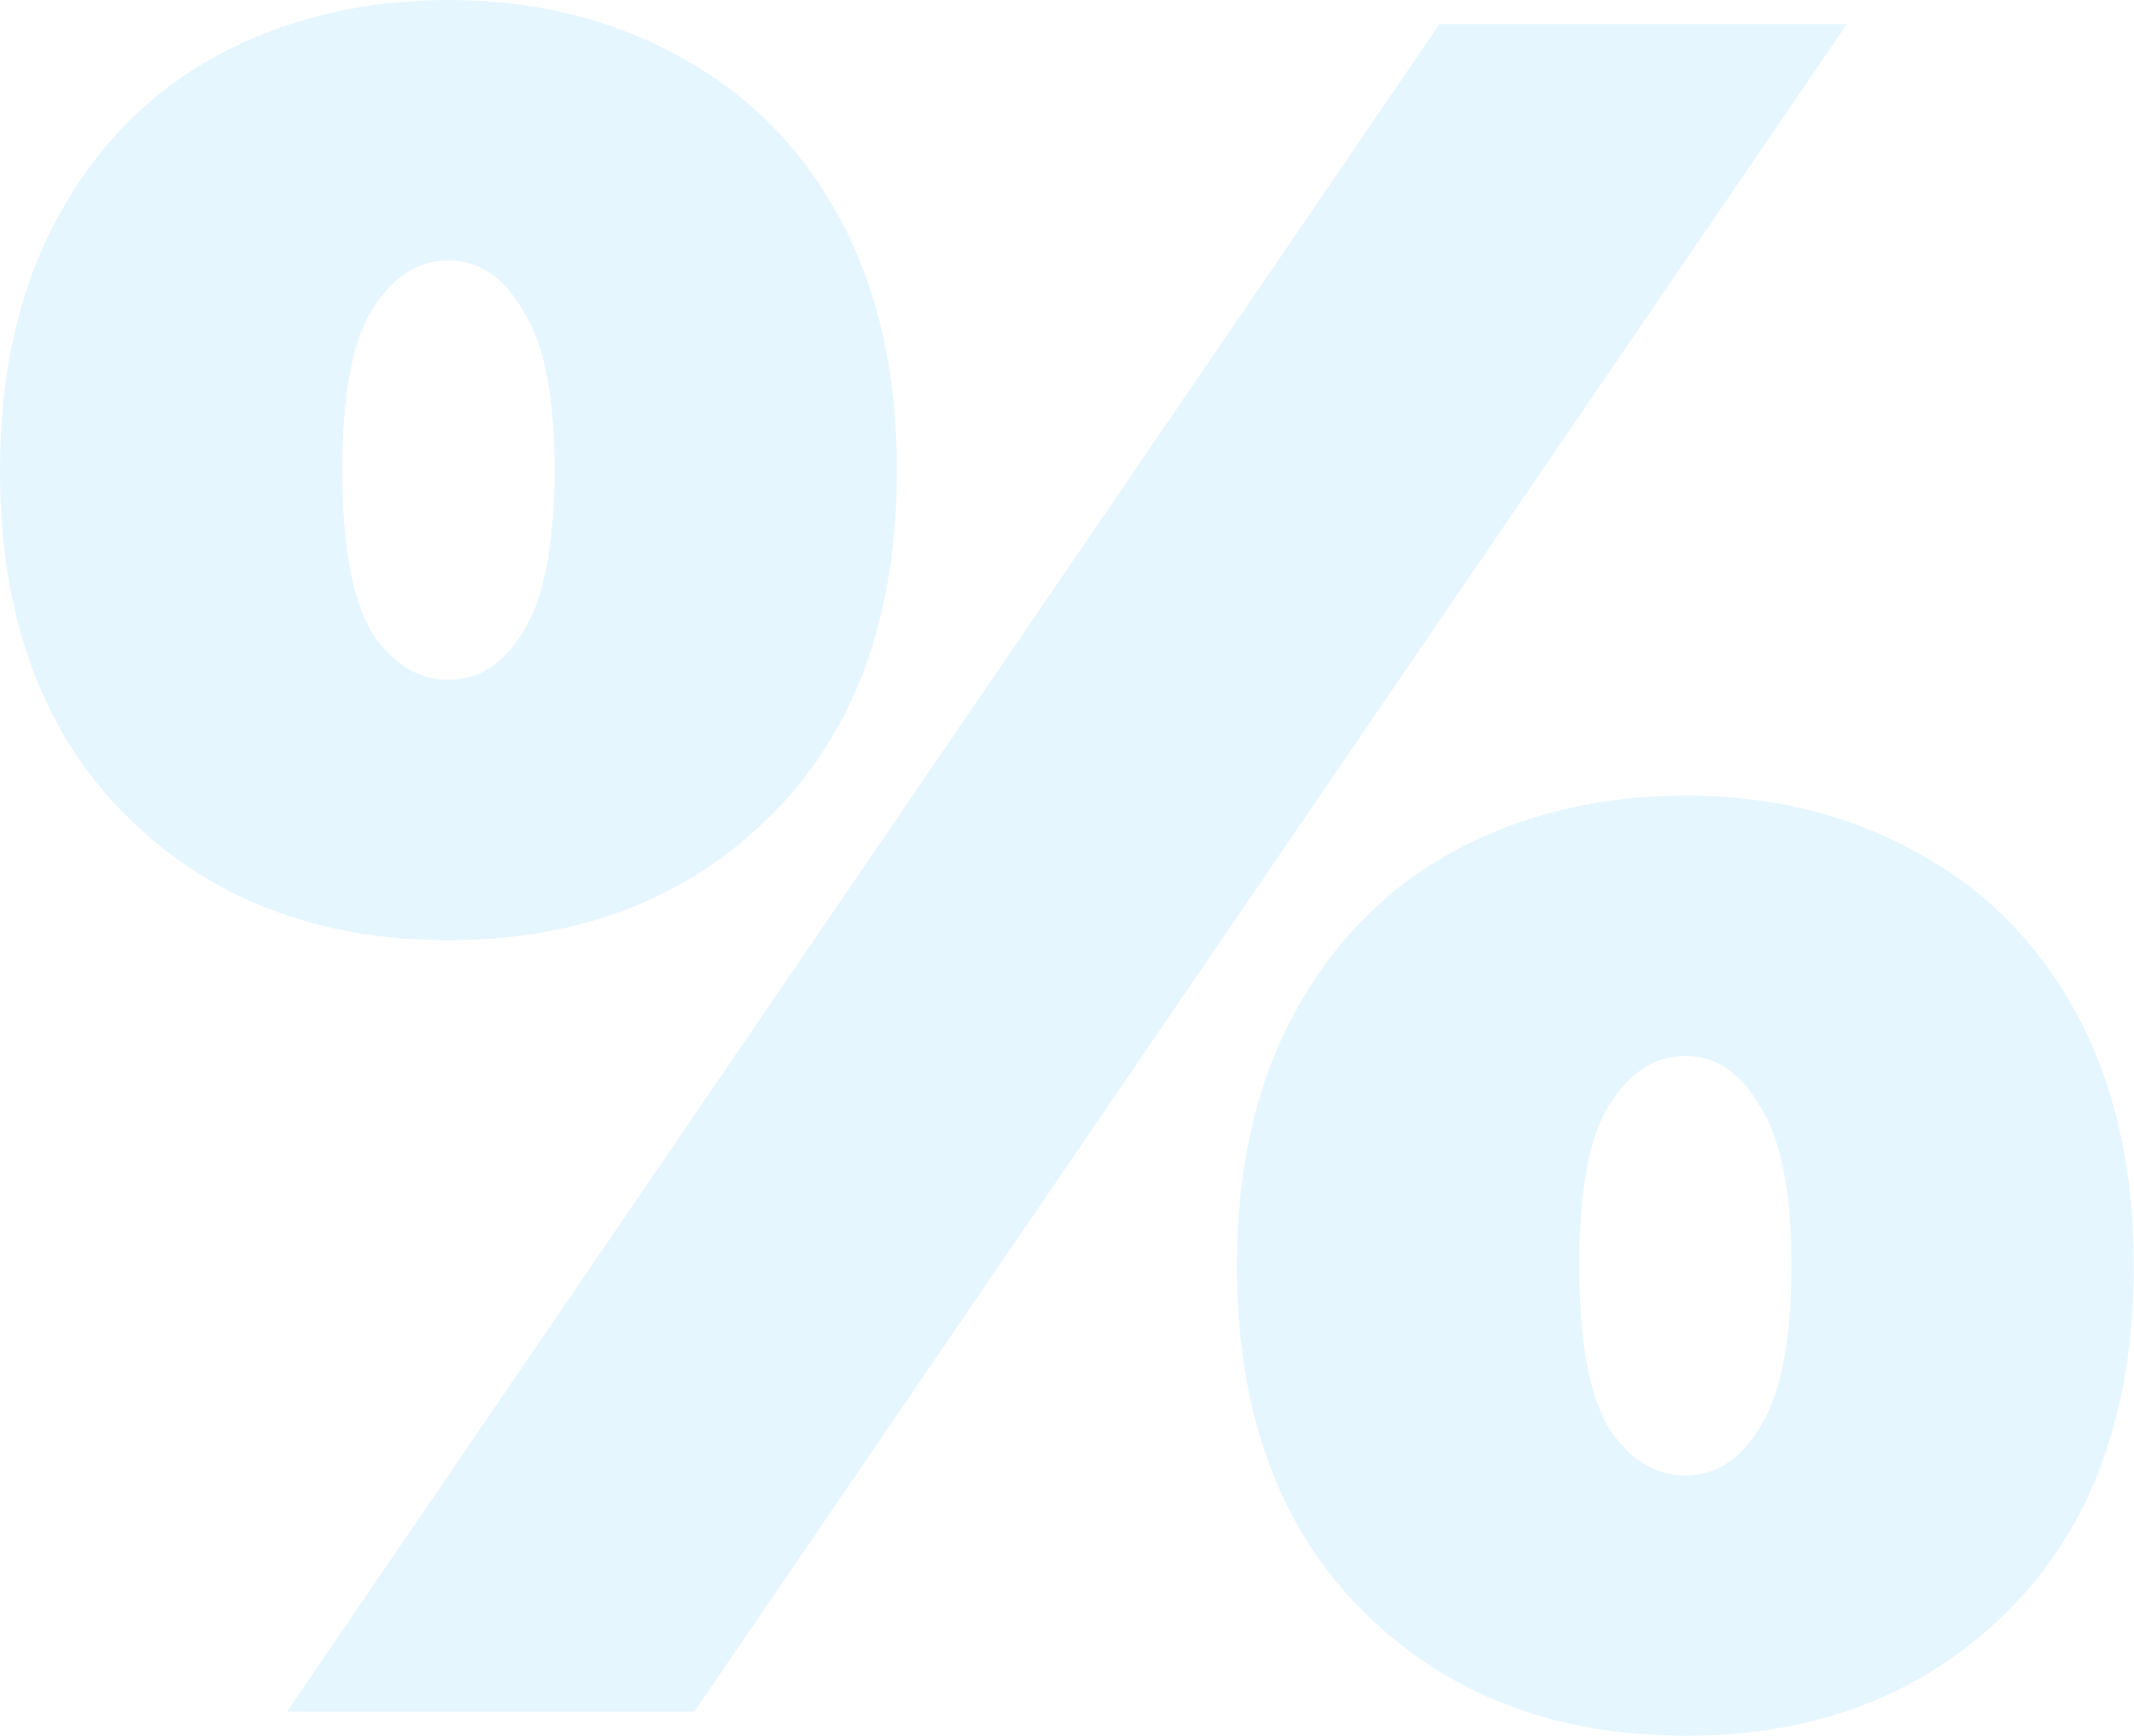 <?xml version="1.0" encoding="UTF-8"?> <svg xmlns="http://www.w3.org/2000/svg" width="1260" height="1025" viewBox="0 0 1260 1025" fill="none"> <path opacity="0.1" d="M264.792 555.208C186.968 555.208 123.379 530.532 74.027 481.18C24.676 431.828 0 363.97 0 277.604C0 219.711 11.389 169.884 34.166 128.125C56.944 86.366 88.264 54.572 128.125 32.743C168.935 10.914 214.491 0 264.792 0C315.093 0 360.173 10.914 400.035 32.743C440.845 54.572 472.639 86.366 495.416 128.125C518.194 169.884 529.583 219.711 529.583 277.604C529.583 363.97 504.907 431.828 455.555 481.18C406.204 530.532 342.616 555.208 264.792 555.208ZM849.896 14.236H1090.49L410 1010.76H169.41L849.896 14.236ZM264.792 401.458C282.824 401.458 297.535 391.967 308.924 372.986C321.262 353.055 327.431 321.261 327.431 277.604C327.431 233.947 321.262 202.627 308.924 183.646C297.535 163.715 282.824 153.75 264.792 153.75C246.76 153.75 231.575 163.715 219.237 183.646C207.848 202.627 202.152 233.947 202.152 277.604C202.152 321.261 207.848 353.055 219.237 372.986C231.575 391.967 246.76 401.458 264.792 401.458ZM995.104 1025C917.28 1025 853.692 1000.32 804.34 950.972C754.988 901.62 730.312 833.761 730.312 747.395C730.312 689.502 741.702 639.676 764.479 597.916C787.257 556.157 818.576 524.363 858.437 502.534C899.247 480.706 944.803 469.791 995.104 469.791C1045.4 469.791 1090.49 480.706 1130.35 502.534C1171.16 524.363 1202.95 556.157 1225.73 597.916C1248.51 639.676 1259.9 689.502 1259.9 747.395C1259.9 833.761 1235.22 901.62 1185.87 950.972C1136.52 1000.32 1072.93 1025 995.104 1025ZM995.104 871.249C1013.14 871.249 1027.85 861.759 1039.24 842.777C1051.57 822.847 1057.74 791.053 1057.74 747.395C1057.74 703.738 1051.57 672.419 1039.24 653.437C1027.85 633.507 1013.14 623.541 995.104 623.541C977.071 623.541 961.886 633.507 949.548 653.437C938.159 672.419 932.465 703.738 932.465 747.395C932.465 791.053 938.159 822.847 949.548 842.777C961.886 861.759 977.071 871.249 995.104 871.249Z" fill="#00A3FF"></path> </svg> 
